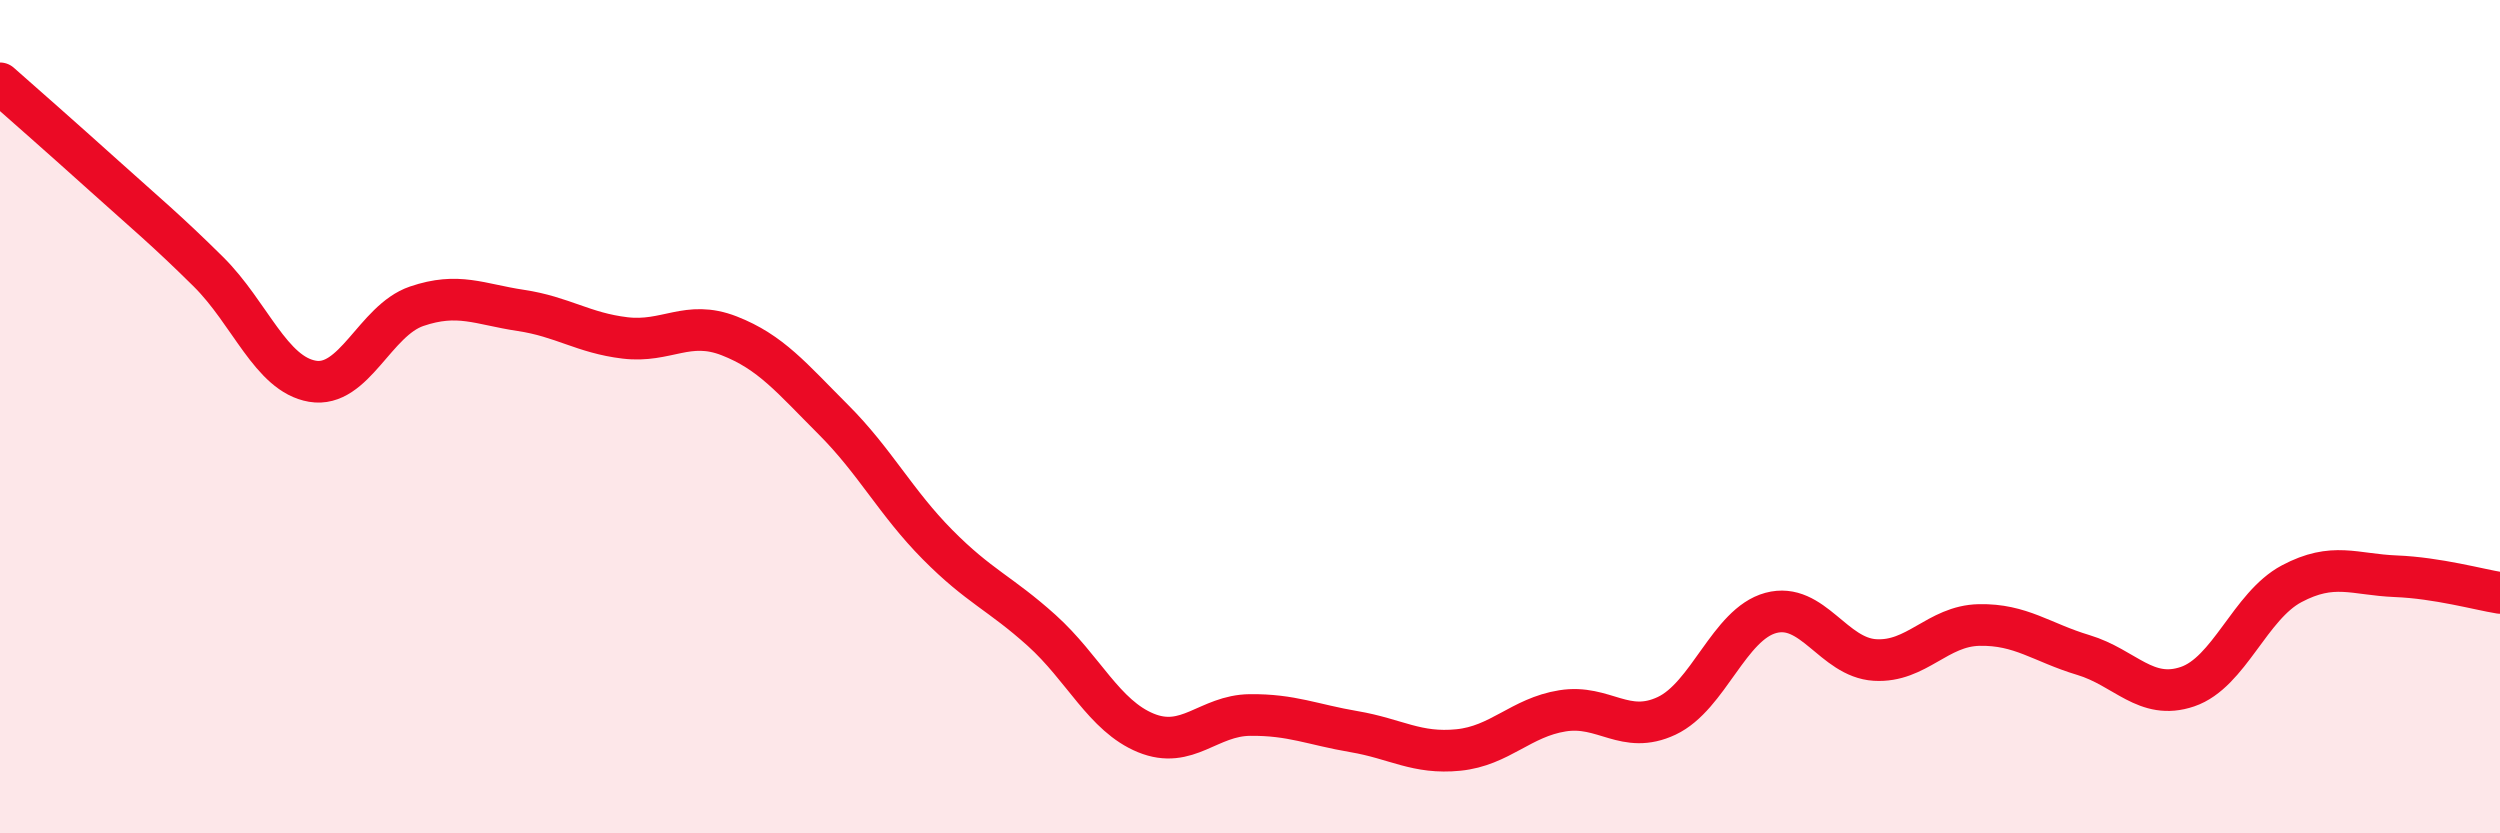 
    <svg width="60" height="20" viewBox="0 0 60 20" xmlns="http://www.w3.org/2000/svg">
      <path
        d="M 0,2 C 0.5,2.44 1.5,3.32 2.5,4.22 C 3.5,5.12 4,5.53 5,6.52 C 6,7.51 6.5,8.98 7.5,9.15 C 8.5,9.32 9,7.69 10,7.35 C 11,7.01 11.5,7.3 12.5,7.45 C 13.5,7.6 14,7.99 15,8.11 C 16,8.23 16.5,7.67 17.5,8.06 C 18.5,8.45 19,9.07 20,10.07 C 21,11.07 21.5,12.06 22.5,13.07 C 23.5,14.08 24,14.23 25,15.13 C 26,16.03 26.5,17.18 27.5,17.59 C 28.5,18 29,17.17 30,17.16 C 31,17.15 31.5,17.39 32.5,17.56 C 33.5,17.73 34,18.1 35,18 C 36,17.9 36.5,17.22 37.5,17.06 C 38.5,16.9 39,17.65 40,17.18 C 41,16.71 41.5,14.98 42.5,14.71 C 43.5,14.44 44,15.78 45,15.84 C 46,15.9 46.5,15.02 47.5,15 C 48.5,14.98 49,15.42 50,15.72 C 51,16.02 51.5,16.82 52.5,16.48 C 53.5,16.14 54,14.54 55,14.01 C 56,13.48 56.5,13.79 57.5,13.83 C 58.5,13.87 59.5,14.15 60,14.23L60 20L0 20Z"
        fill="#EB0A25"
        opacity="0.1"
        stroke-linecap="round"
        stroke-linejoin="round"
      />
      <path
        d="M 0,2 C 0.5,2.44 1.5,3.32 2.5,4.22 C 3.5,5.12 4,5.53 5,6.52 C 6,7.51 6.5,8.98 7.5,9.15 C 8.5,9.32 9,7.69 10,7.35 C 11,7.01 11.5,7.3 12.5,7.45 C 13.5,7.6 14,7.99 15,8.11 C 16,8.23 16.5,7.67 17.5,8.06 C 18.5,8.45 19,9.07 20,10.07 C 21,11.07 21.5,12.06 22.5,13.07 C 23.5,14.08 24,14.23 25,15.13 C 26,16.03 26.5,17.18 27.5,17.59 C 28.5,18 29,17.17 30,17.16 C 31,17.15 31.5,17.39 32.5,17.56 C 33.5,17.73 34,18.1 35,18 C 36,17.9 36.5,17.22 37.5,17.06 C 38.5,16.9 39,17.65 40,17.18 C 41,16.71 41.5,14.98 42.5,14.71 C 43.5,14.44 44,15.78 45,15.84 C 46,15.9 46.5,15.02 47.5,15 C 48.5,14.98 49,15.42 50,15.72 C 51,16.02 51.5,16.82 52.5,16.48 C 53.5,16.14 54,14.54 55,14.01 C 56,13.48 56.5,13.79 57.5,13.83 C 58.5,13.87 59.5,14.15 60,14.23"
        stroke="#EB0A25"
        stroke-width="1"
        fill="none"
        stroke-linecap="round"
        stroke-linejoin="round"
      />
    </svg>
  